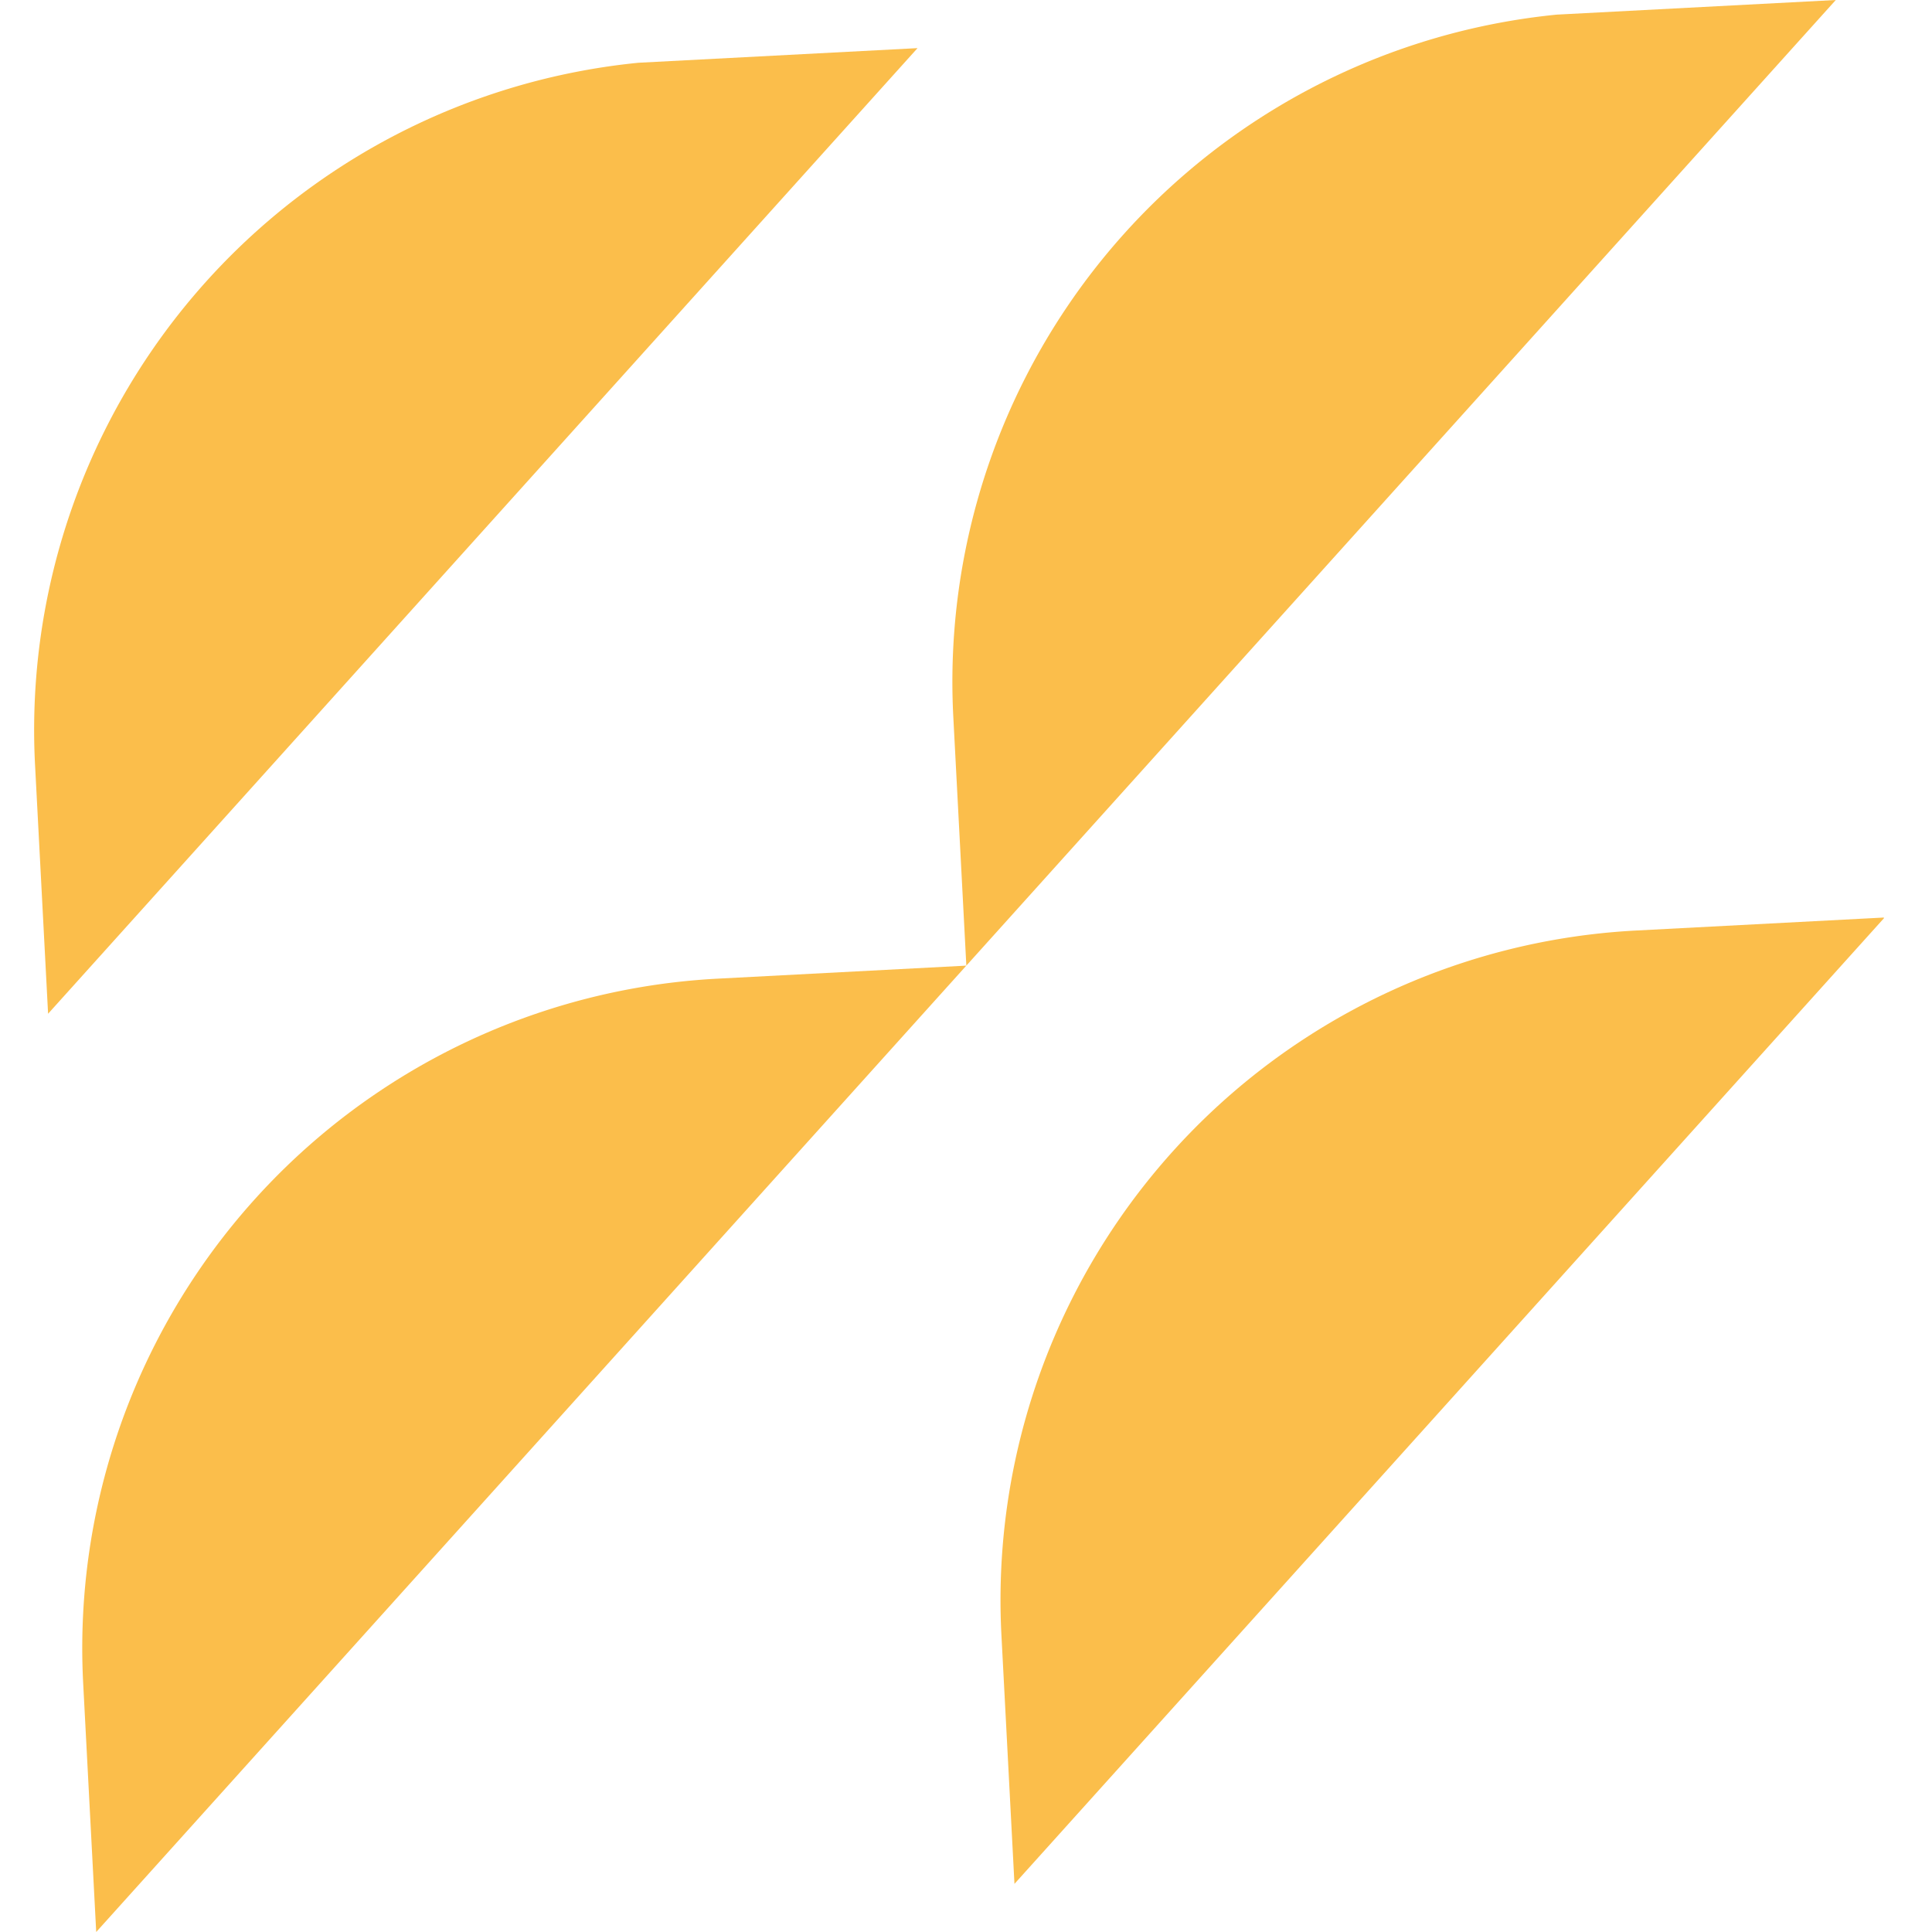 <svg xmlns="http://www.w3.org/2000/svg" xmlns:xlink="http://www.w3.org/1999/xlink" width="306.271" height="306.271" viewBox="0 0 306.271 306.271"><defs><clipPath id="clip-path"><rect id="Rectangle_624" data-name="Rectangle 624" width="291.418" height="291.418" fill="#fbbe4b"></rect></clipPath></defs><g id="Group_21999" data-name="Group 21999" transform="translate(15.252 306.271) rotate(-93)"><g id="Group_21864" data-name="Group 21864" clip-path="url(#clip-path)"><path id="Path_145" data-name="Path 145" d="M433.766,106.288v39.478L288,0h39.478A106.287,106.287,0,0,1,433.766,106.288" transform="translate(-142.234)" fill="#fbbe4b"></path><path id="Path_146" data-name="Path 146" d="M0,0H39.478A106.287,106.287,0,0,1,145.766,106.288v39.478Z" fill="#fbbe4b"></path><path id="Path_147" data-name="Path 147" d="M433.766,394.288v39.478L288,288h39.478A106.287,106.287,0,0,1,433.766,394.288" transform="translate(-142.234 -142.234)" fill="#fbbe4b"></path><path id="Path_148" data-name="Path 148" d="M145.766,433.766,0,288H39.478A106.287,106.287,0,0,1,145.766,394.288Z" transform="translate(0 -142.234)" fill="#fbbe4b"></path></g></g></svg>